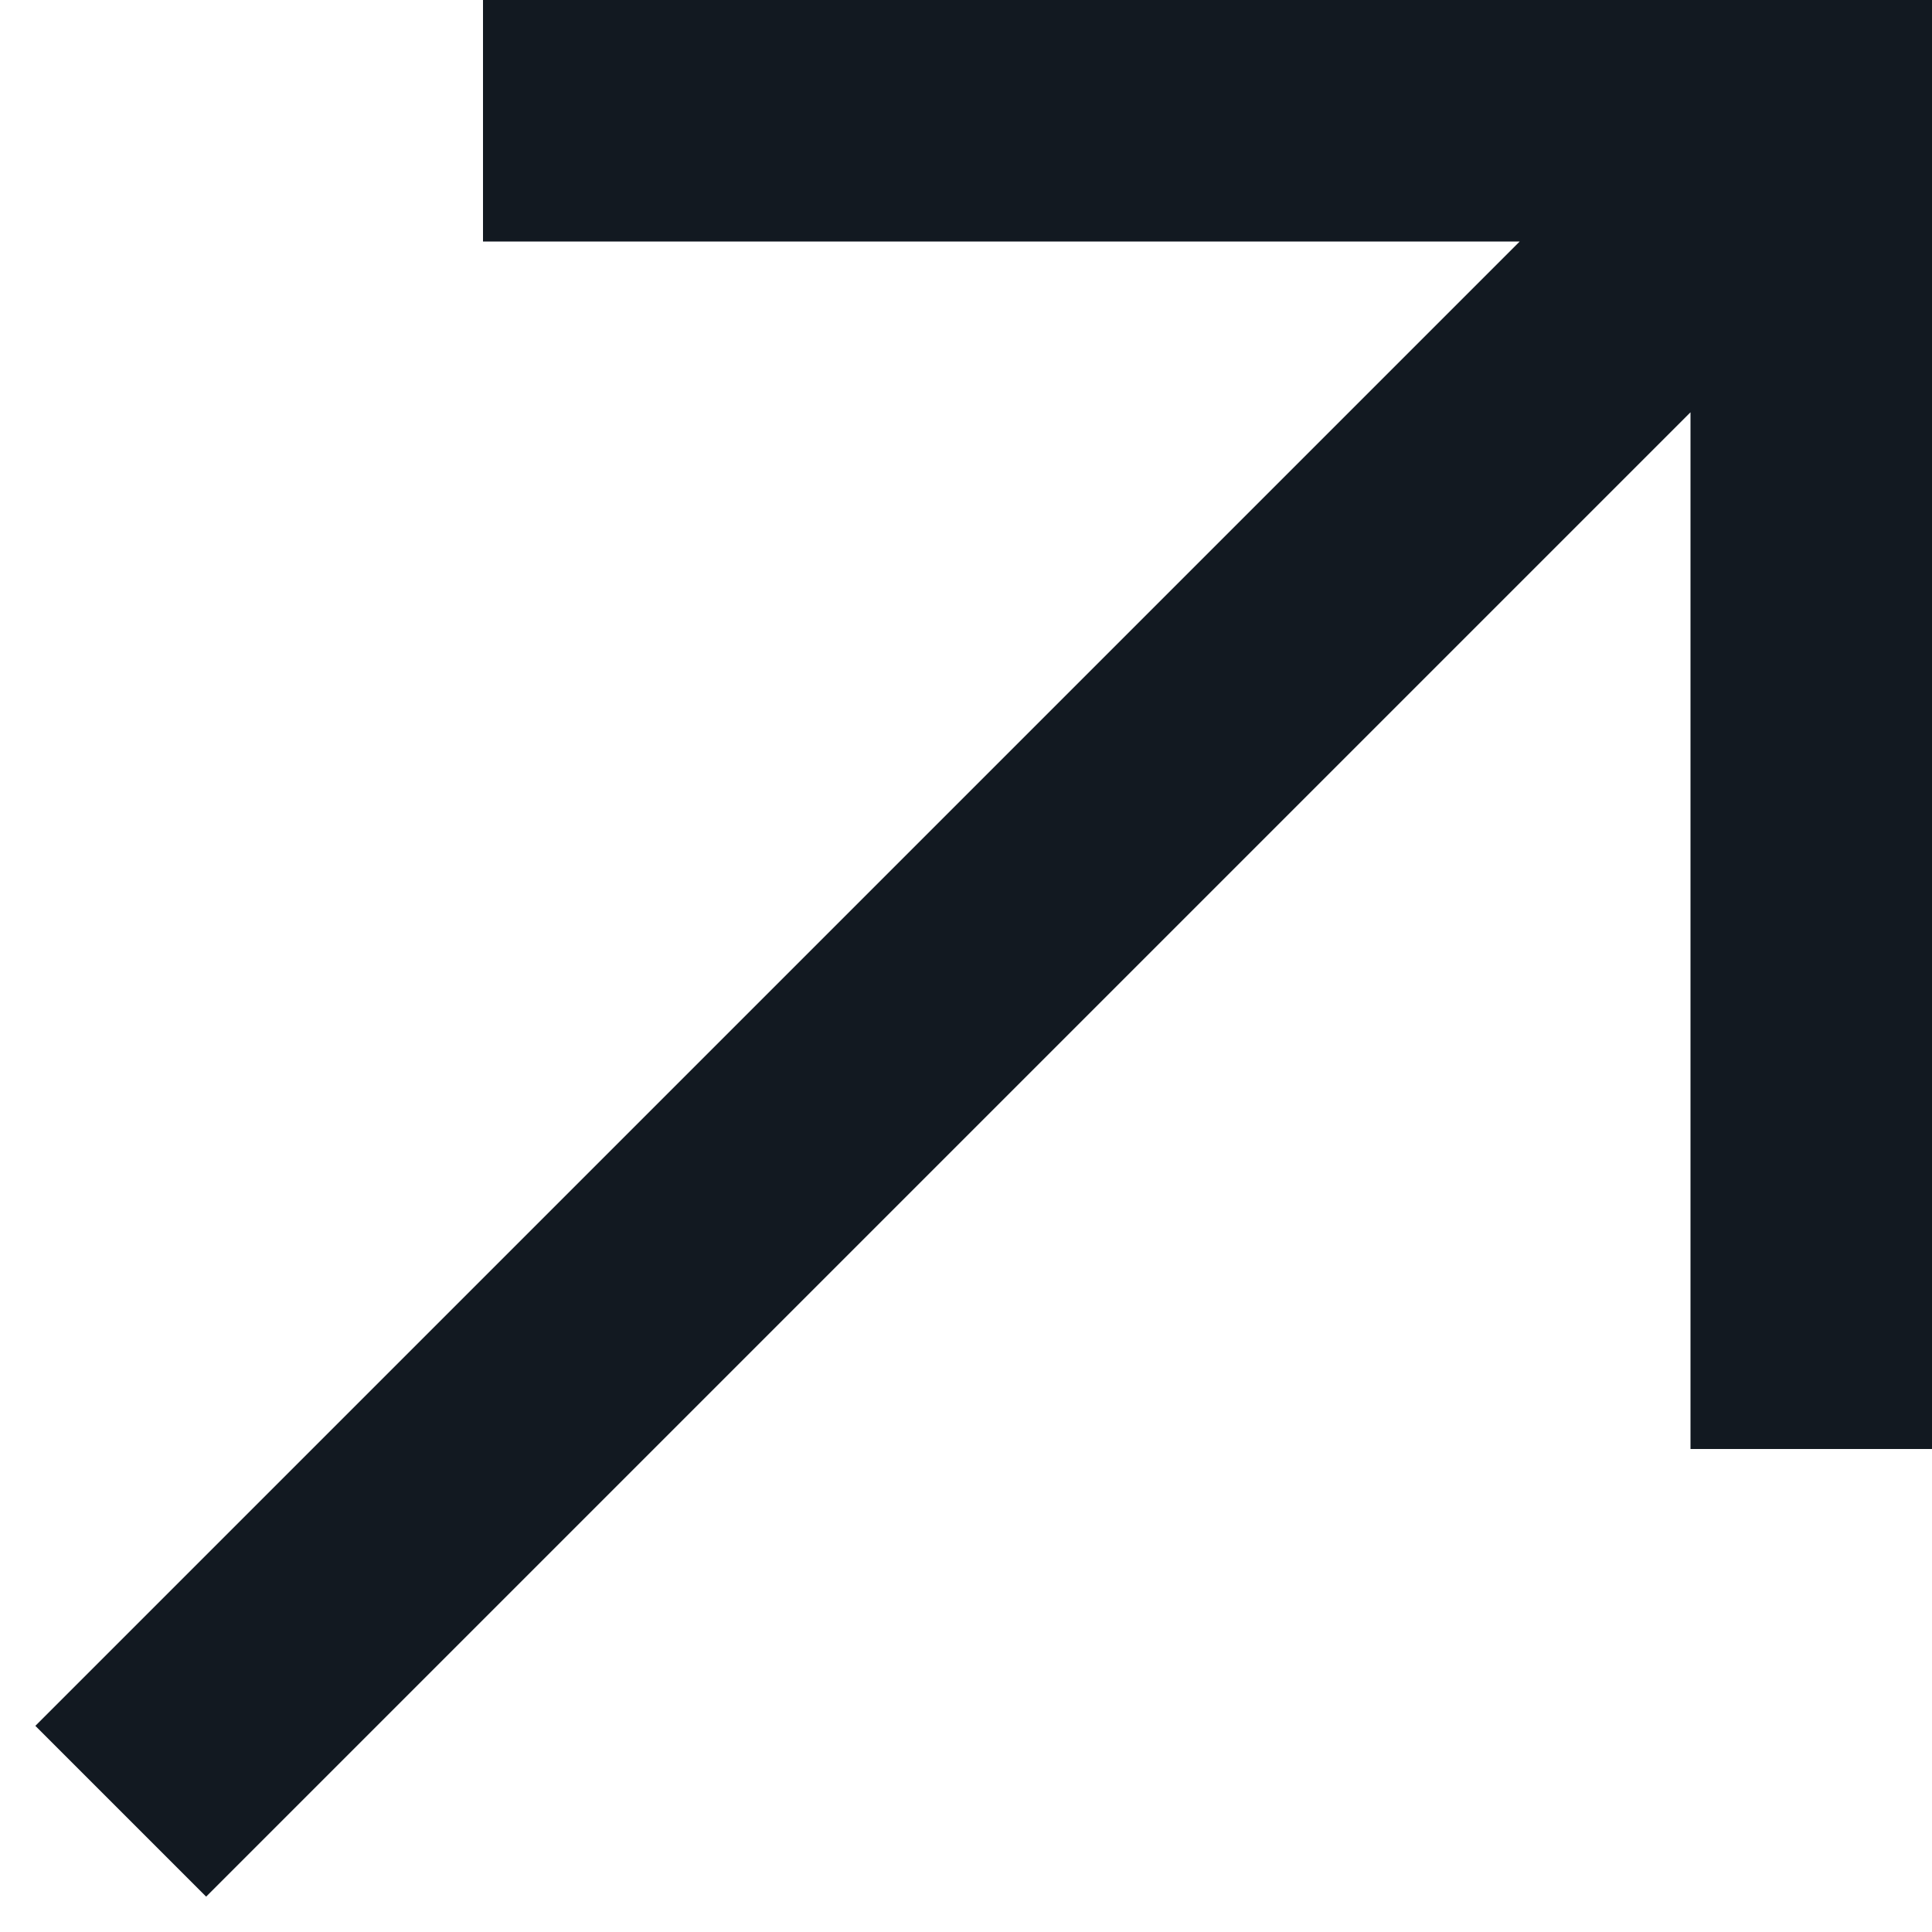<svg width="20" height="20" viewBox="0 0 20 20" fill="none" xmlns="http://www.w3.org/2000/svg">
<path d="M15.732 2.5L5 2.5V0L20 0V15H17.5V4.268L2.134 19.634L0.366 17.866L15.732 2.5Z" fill="#121921"/>
</svg>
